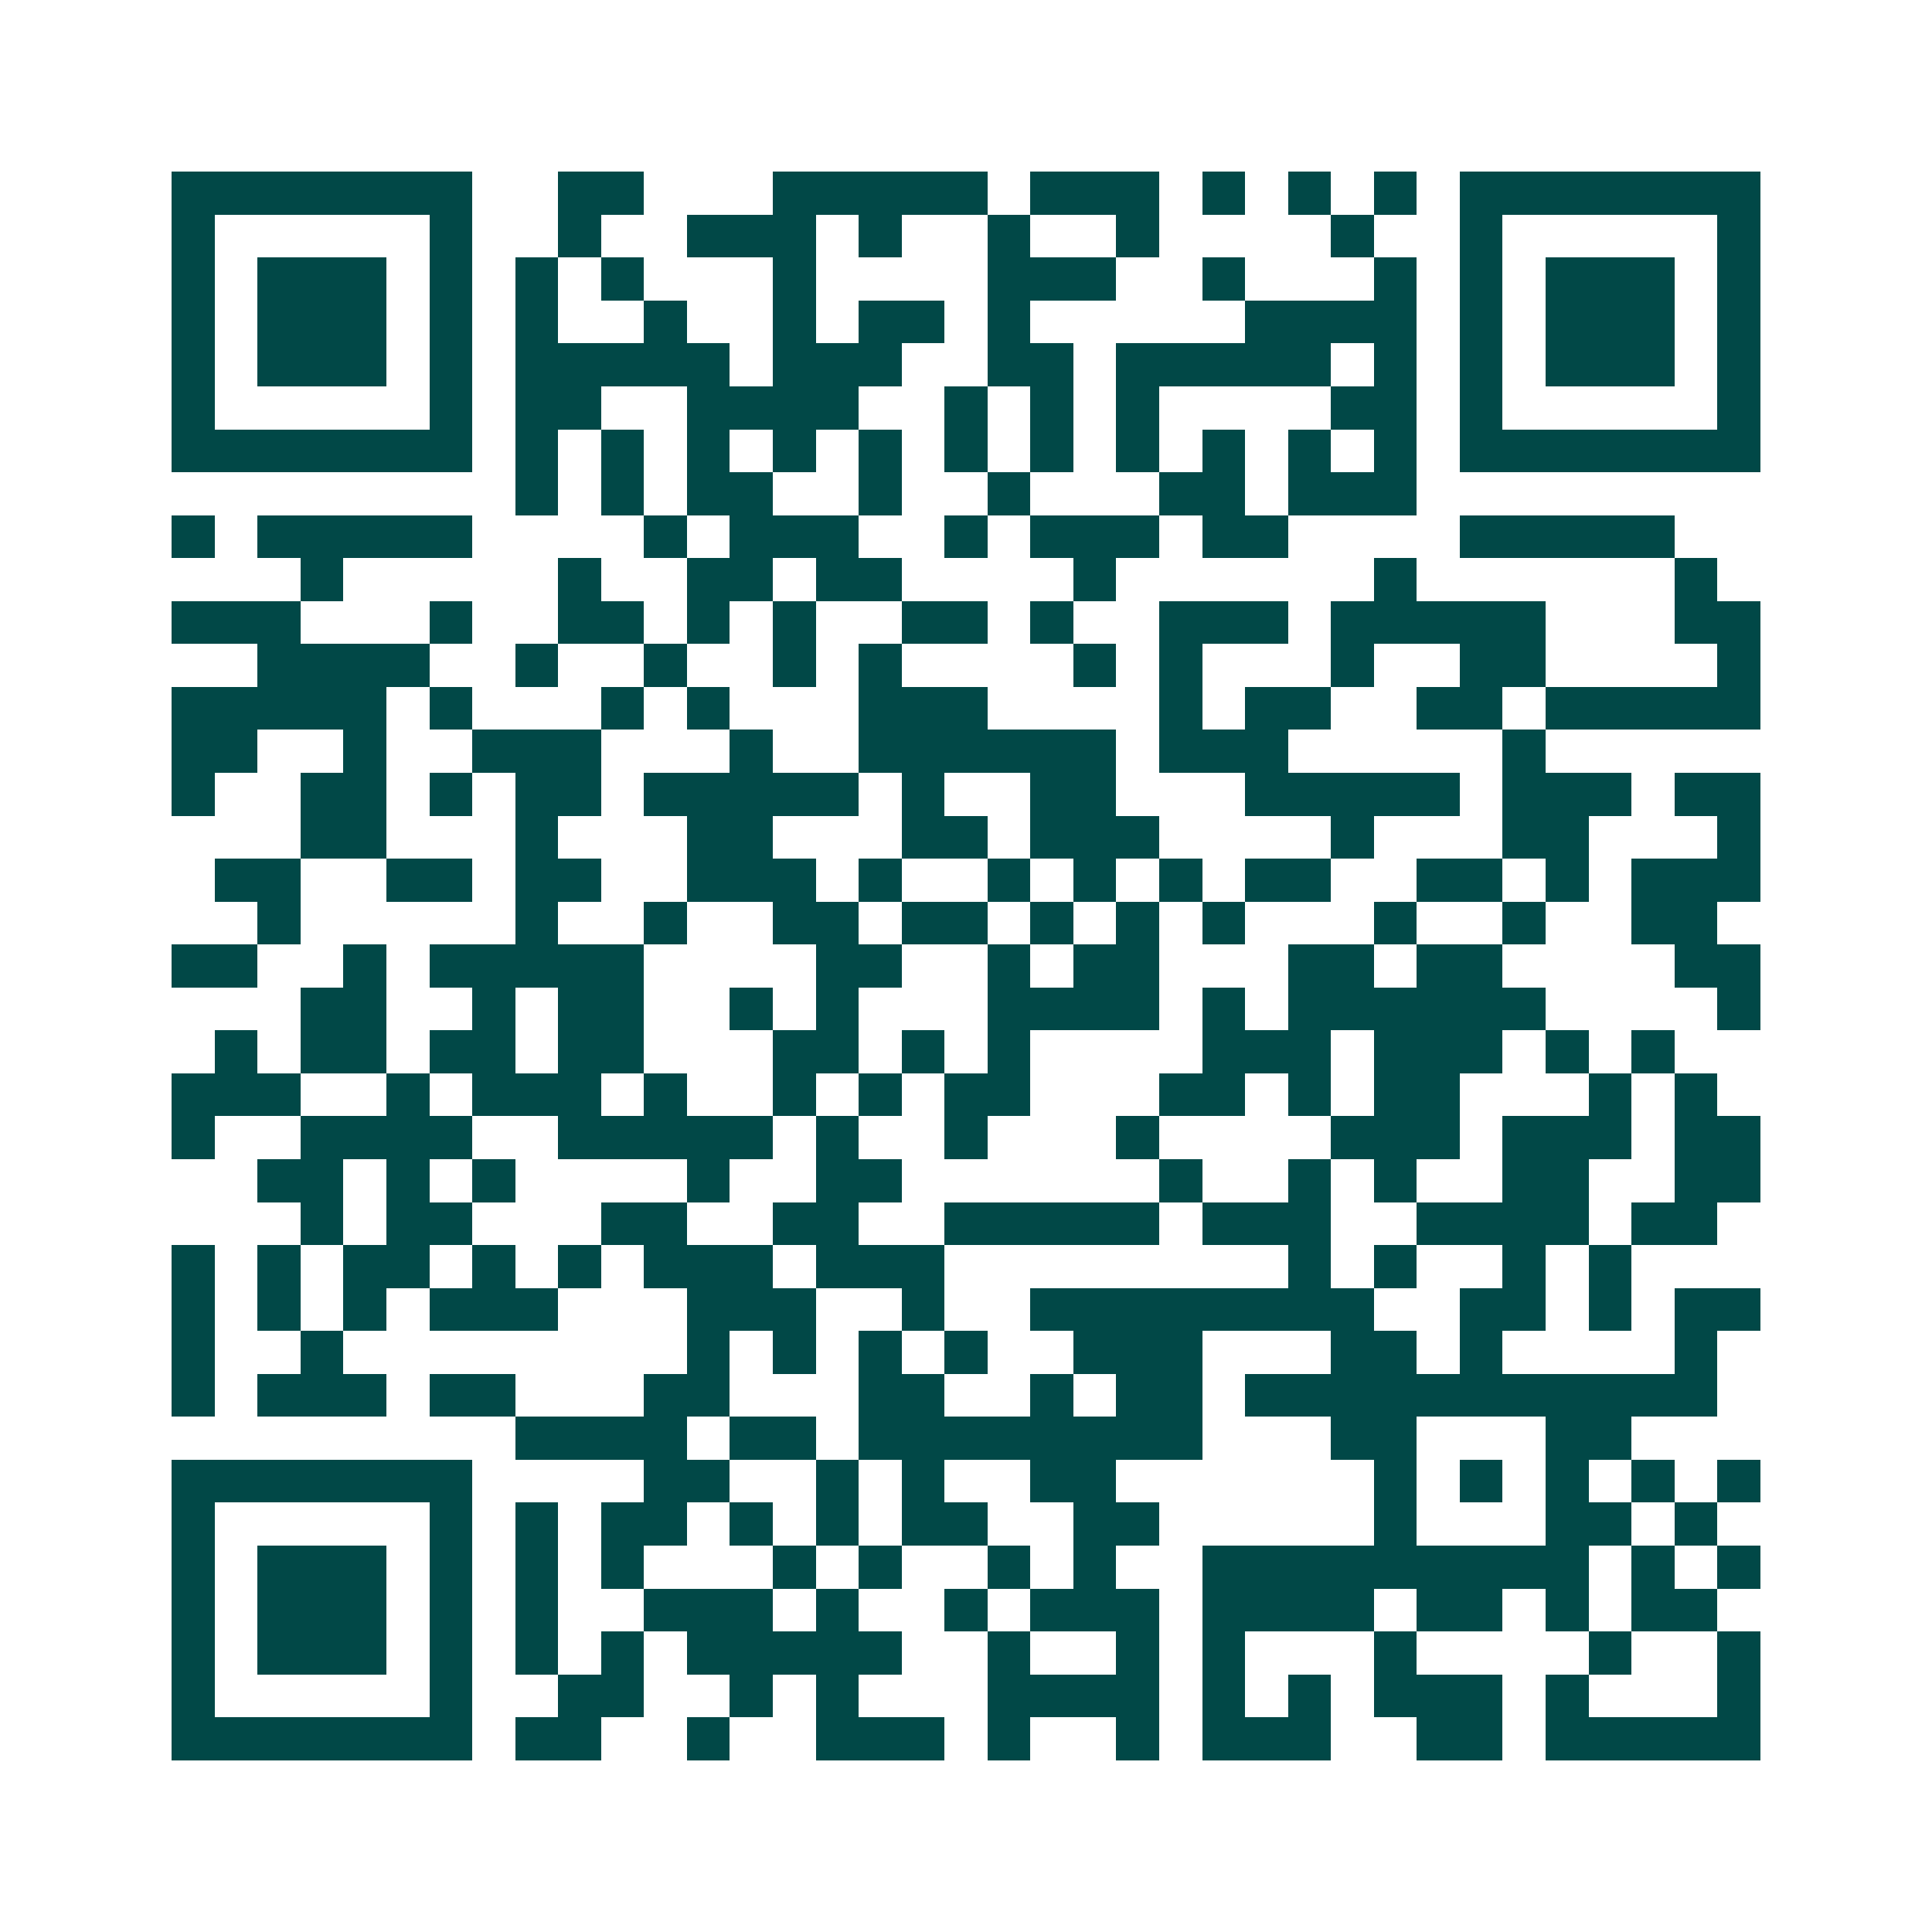 <svg xmlns="http://www.w3.org/2000/svg" width="200" height="200" viewBox="0 0 45 45" shape-rendering="crispEdges"><path fill="#ffffff" d="M0 0h45v45H0z"/><path stroke="#014847" d="M4 4.5h7m2 0h2m3 0h5m1 0h3m1 0h1m1 0h1m1 0h1m1 0h7M4 5.5h1m5 0h1m2 0h1m2 0h3m1 0h1m2 0h1m2 0h1m4 0h1m2 0h1m5 0h1M4 6.5h1m1 0h3m1 0h1m1 0h1m1 0h1m3 0h1m4 0h3m2 0h1m3 0h1m1 0h1m1 0h3m1 0h1M4 7.5h1m1 0h3m1 0h1m1 0h1m2 0h1m2 0h1m1 0h2m1 0h1m5 0h4m1 0h1m1 0h3m1 0h1M4 8.5h1m1 0h3m1 0h1m1 0h5m1 0h3m2 0h2m1 0h5m1 0h1m1 0h1m1 0h3m1 0h1M4 9.5h1m5 0h1m1 0h2m2 0h4m2 0h1m1 0h1m1 0h1m4 0h2m1 0h1m5 0h1M4 10.5h7m1 0h1m1 0h1m1 0h1m1 0h1m1 0h1m1 0h1m1 0h1m1 0h1m1 0h1m1 0h1m1 0h1m1 0h7M12 11.5h1m1 0h1m1 0h2m2 0h1m2 0h1m3 0h2m1 0h3M4 12.5h1m1 0h5m4 0h1m1 0h3m2 0h1m1 0h3m1 0h2m4 0h5M7 13.5h1m5 0h1m2 0h2m1 0h2m4 0h1m6 0h1m6 0h1M4 14.5h3m3 0h1m2 0h2m1 0h1m1 0h1m2 0h2m1 0h1m2 0h3m1 0h5m3 0h2M6 15.5h4m2 0h1m2 0h1m2 0h1m1 0h1m4 0h1m1 0h1m3 0h1m2 0h2m4 0h1M4 16.5h5m1 0h1m3 0h1m1 0h1m3 0h3m4 0h1m1 0h2m2 0h2m1 0h5M4 17.5h2m2 0h1m2 0h3m3 0h1m2 0h6m1 0h3m5 0h1M4 18.5h1m2 0h2m1 0h1m1 0h2m1 0h5m1 0h1m2 0h2m3 0h5m1 0h3m1 0h2M7 19.5h2m3 0h1m3 0h2m3 0h2m1 0h3m4 0h1m3 0h2m3 0h1M5 20.5h2m2 0h2m1 0h2m2 0h3m1 0h1m2 0h1m1 0h1m1 0h1m1 0h2m2 0h2m1 0h1m1 0h3M6 21.5h1m5 0h1m2 0h1m2 0h2m1 0h2m1 0h1m1 0h1m1 0h1m3 0h1m2 0h1m2 0h2M4 22.5h2m2 0h1m1 0h5m4 0h2m2 0h1m1 0h2m3 0h2m1 0h2m4 0h2M7 23.5h2m2 0h1m1 0h2m2 0h1m1 0h1m3 0h4m1 0h1m1 0h6m4 0h1M5 24.5h1m1 0h2m1 0h2m1 0h2m3 0h2m1 0h1m1 0h1m4 0h3m1 0h3m1 0h1m1 0h1M4 25.5h3m2 0h1m1 0h3m1 0h1m2 0h1m1 0h1m1 0h2m3 0h2m1 0h1m1 0h2m3 0h1m1 0h1M4 26.5h1m2 0h4m2 0h5m1 0h1m2 0h1m3 0h1m4 0h3m1 0h3m1 0h2M6 27.5h2m1 0h1m1 0h1m4 0h1m2 0h2m6 0h1m2 0h1m1 0h1m2 0h2m2 0h2M7 28.5h1m1 0h2m3 0h2m2 0h2m2 0h5m1 0h3m2 0h4m1 0h2M4 29.5h1m1 0h1m1 0h2m1 0h1m1 0h1m1 0h3m1 0h3m8 0h1m1 0h1m2 0h1m1 0h1M4 30.5h1m1 0h1m1 0h1m1 0h3m3 0h3m2 0h1m2 0h8m2 0h2m1 0h1m1 0h2M4 31.5h1m2 0h1m8 0h1m1 0h1m1 0h1m1 0h1m2 0h3m3 0h2m1 0h1m4 0h1M4 32.5h1m1 0h3m1 0h2m3 0h2m3 0h2m2 0h1m1 0h2m1 0h11M12 33.5h4m1 0h2m1 0h8m3 0h2m3 0h2M4 34.5h7m4 0h2m2 0h1m1 0h1m2 0h2m6 0h1m1 0h1m1 0h1m1 0h1m1 0h1M4 35.5h1m5 0h1m1 0h1m1 0h2m1 0h1m1 0h1m1 0h2m2 0h2m5 0h1m3 0h2m1 0h1M4 36.5h1m1 0h3m1 0h1m1 0h1m1 0h1m3 0h1m1 0h1m2 0h1m1 0h1m2 0h9m1 0h1m1 0h1M4 37.5h1m1 0h3m1 0h1m1 0h1m2 0h3m1 0h1m2 0h1m1 0h3m1 0h4m1 0h2m1 0h1m1 0h2M4 38.5h1m1 0h3m1 0h1m1 0h1m1 0h1m1 0h5m2 0h1m2 0h1m1 0h1m3 0h1m4 0h1m2 0h1M4 39.5h1m5 0h1m2 0h2m2 0h1m1 0h1m3 0h4m1 0h1m1 0h1m1 0h3m1 0h1m3 0h1M4 40.5h7m1 0h2m2 0h1m2 0h3m1 0h1m2 0h1m1 0h3m2 0h2m1 0h5"/></svg>
